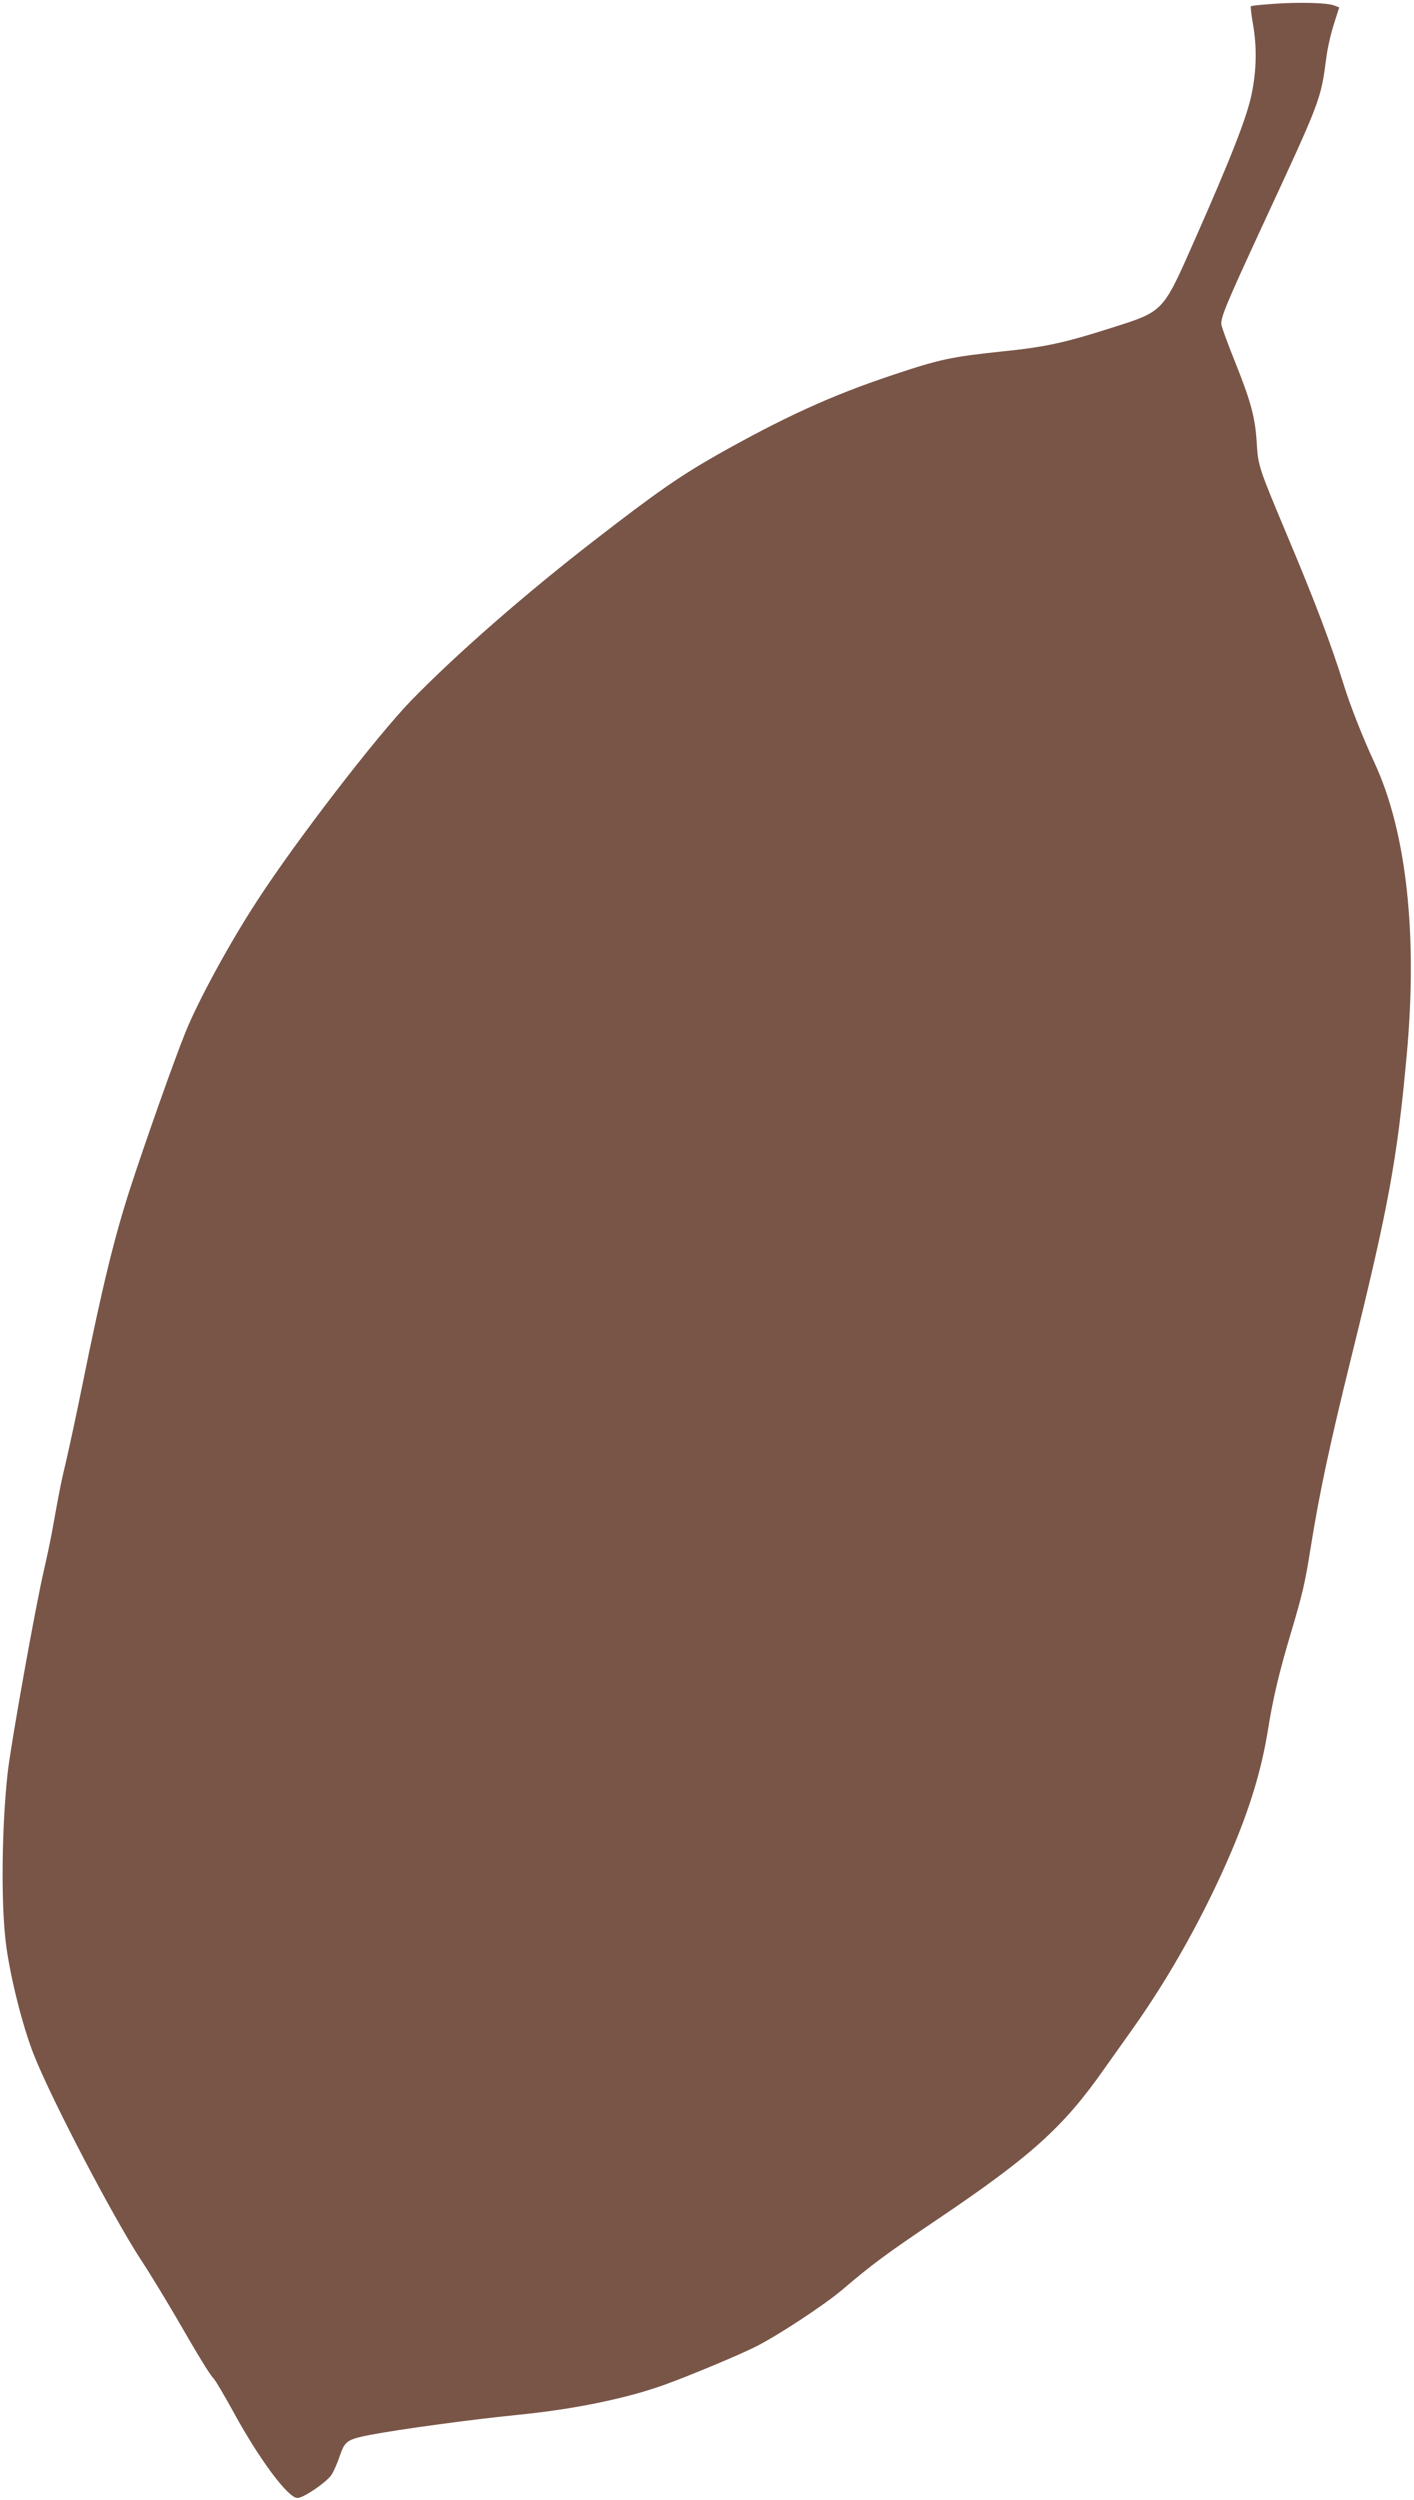 <?xml version="1.0" standalone="no"?>
<!DOCTYPE svg PUBLIC "-//W3C//DTD SVG 20010904//EN"
 "http://www.w3.org/TR/2001/REC-SVG-20010904/DTD/svg10.dtd">
<svg version="1.0" xmlns="http://www.w3.org/2000/svg"
 width="724pt" height="1280pt" viewBox="0 0 724 1280"
 preserveAspectRatio="xMidYMid meet">
<g transform="translate(0,1280) scale(0.1,-0.1)"
fill="#795548" stroke="none">
<path d="M6517 12780 c-59 -4 -110 -9 -112 -12 -3 -2 2 -42 10 -89 21 -117 19
-238 -6 -359 -24 -119 -106 -328 -293 -751 -164 -371 -156 -362 -426 -448
-238 -76 -338 -98 -555 -120 -265 -28 -323 -40 -570 -123 -309 -103 -553 -215
-895 -408 -191 -109 -308 -190 -627 -437 -354 -274 -703 -579 -936 -818 -175
-180 -587 -714 -789 -1025 -143 -219 -303 -513 -369 -677 -59 -146 -201 -548
-281 -793 -82 -253 -143 -501 -248 -1020 -28 -140 -65 -309 -80 -375 -27 -112
-36 -158 -74 -370 -8 -44 -26 -129 -40 -190 -43 -182 -173 -909 -187 -1045
-30 -271 -34 -658 -10 -860 20 -171 87 -438 146 -585 94 -235 400 -819 543
-1040 47 -71 125 -200 175 -285 130 -225 177 -302 202 -330 12 -14 54 -86 95
-160 133 -246 284 -450 333 -450 31 0 147 79 174 118 12 18 31 62 43 98 26 76
38 84 155 107 144 28 528 80 750 102 287 28 556 83 750 152 129 46 385 153
473 197 112 56 351 213 442 290 160 136 225 184 495 366 477 322 641 470 851
770 37 52 104 147 149 210 191 270 366 586 500 900 95 224 153 415 186 615 27
171 59 304 119 505 59 198 72 254 100 430 45 282 96 523 210 985 189 764 234
1009 282 1535 58 621 0 1152 -165 1506 -58 125 -123 289 -157 399 -65 208
-146 423 -290 765 -145 346 -148 354 -155 470 -8 132 -29 211 -110 414 -36 89
-68 176 -71 193 -6 33 24 105 201 488 311 671 307 661 336 879 6 49 24 127 39
173 l27 85 -26 10 c-35 14 -182 18 -314 8z"/>
</g>
</svg>
